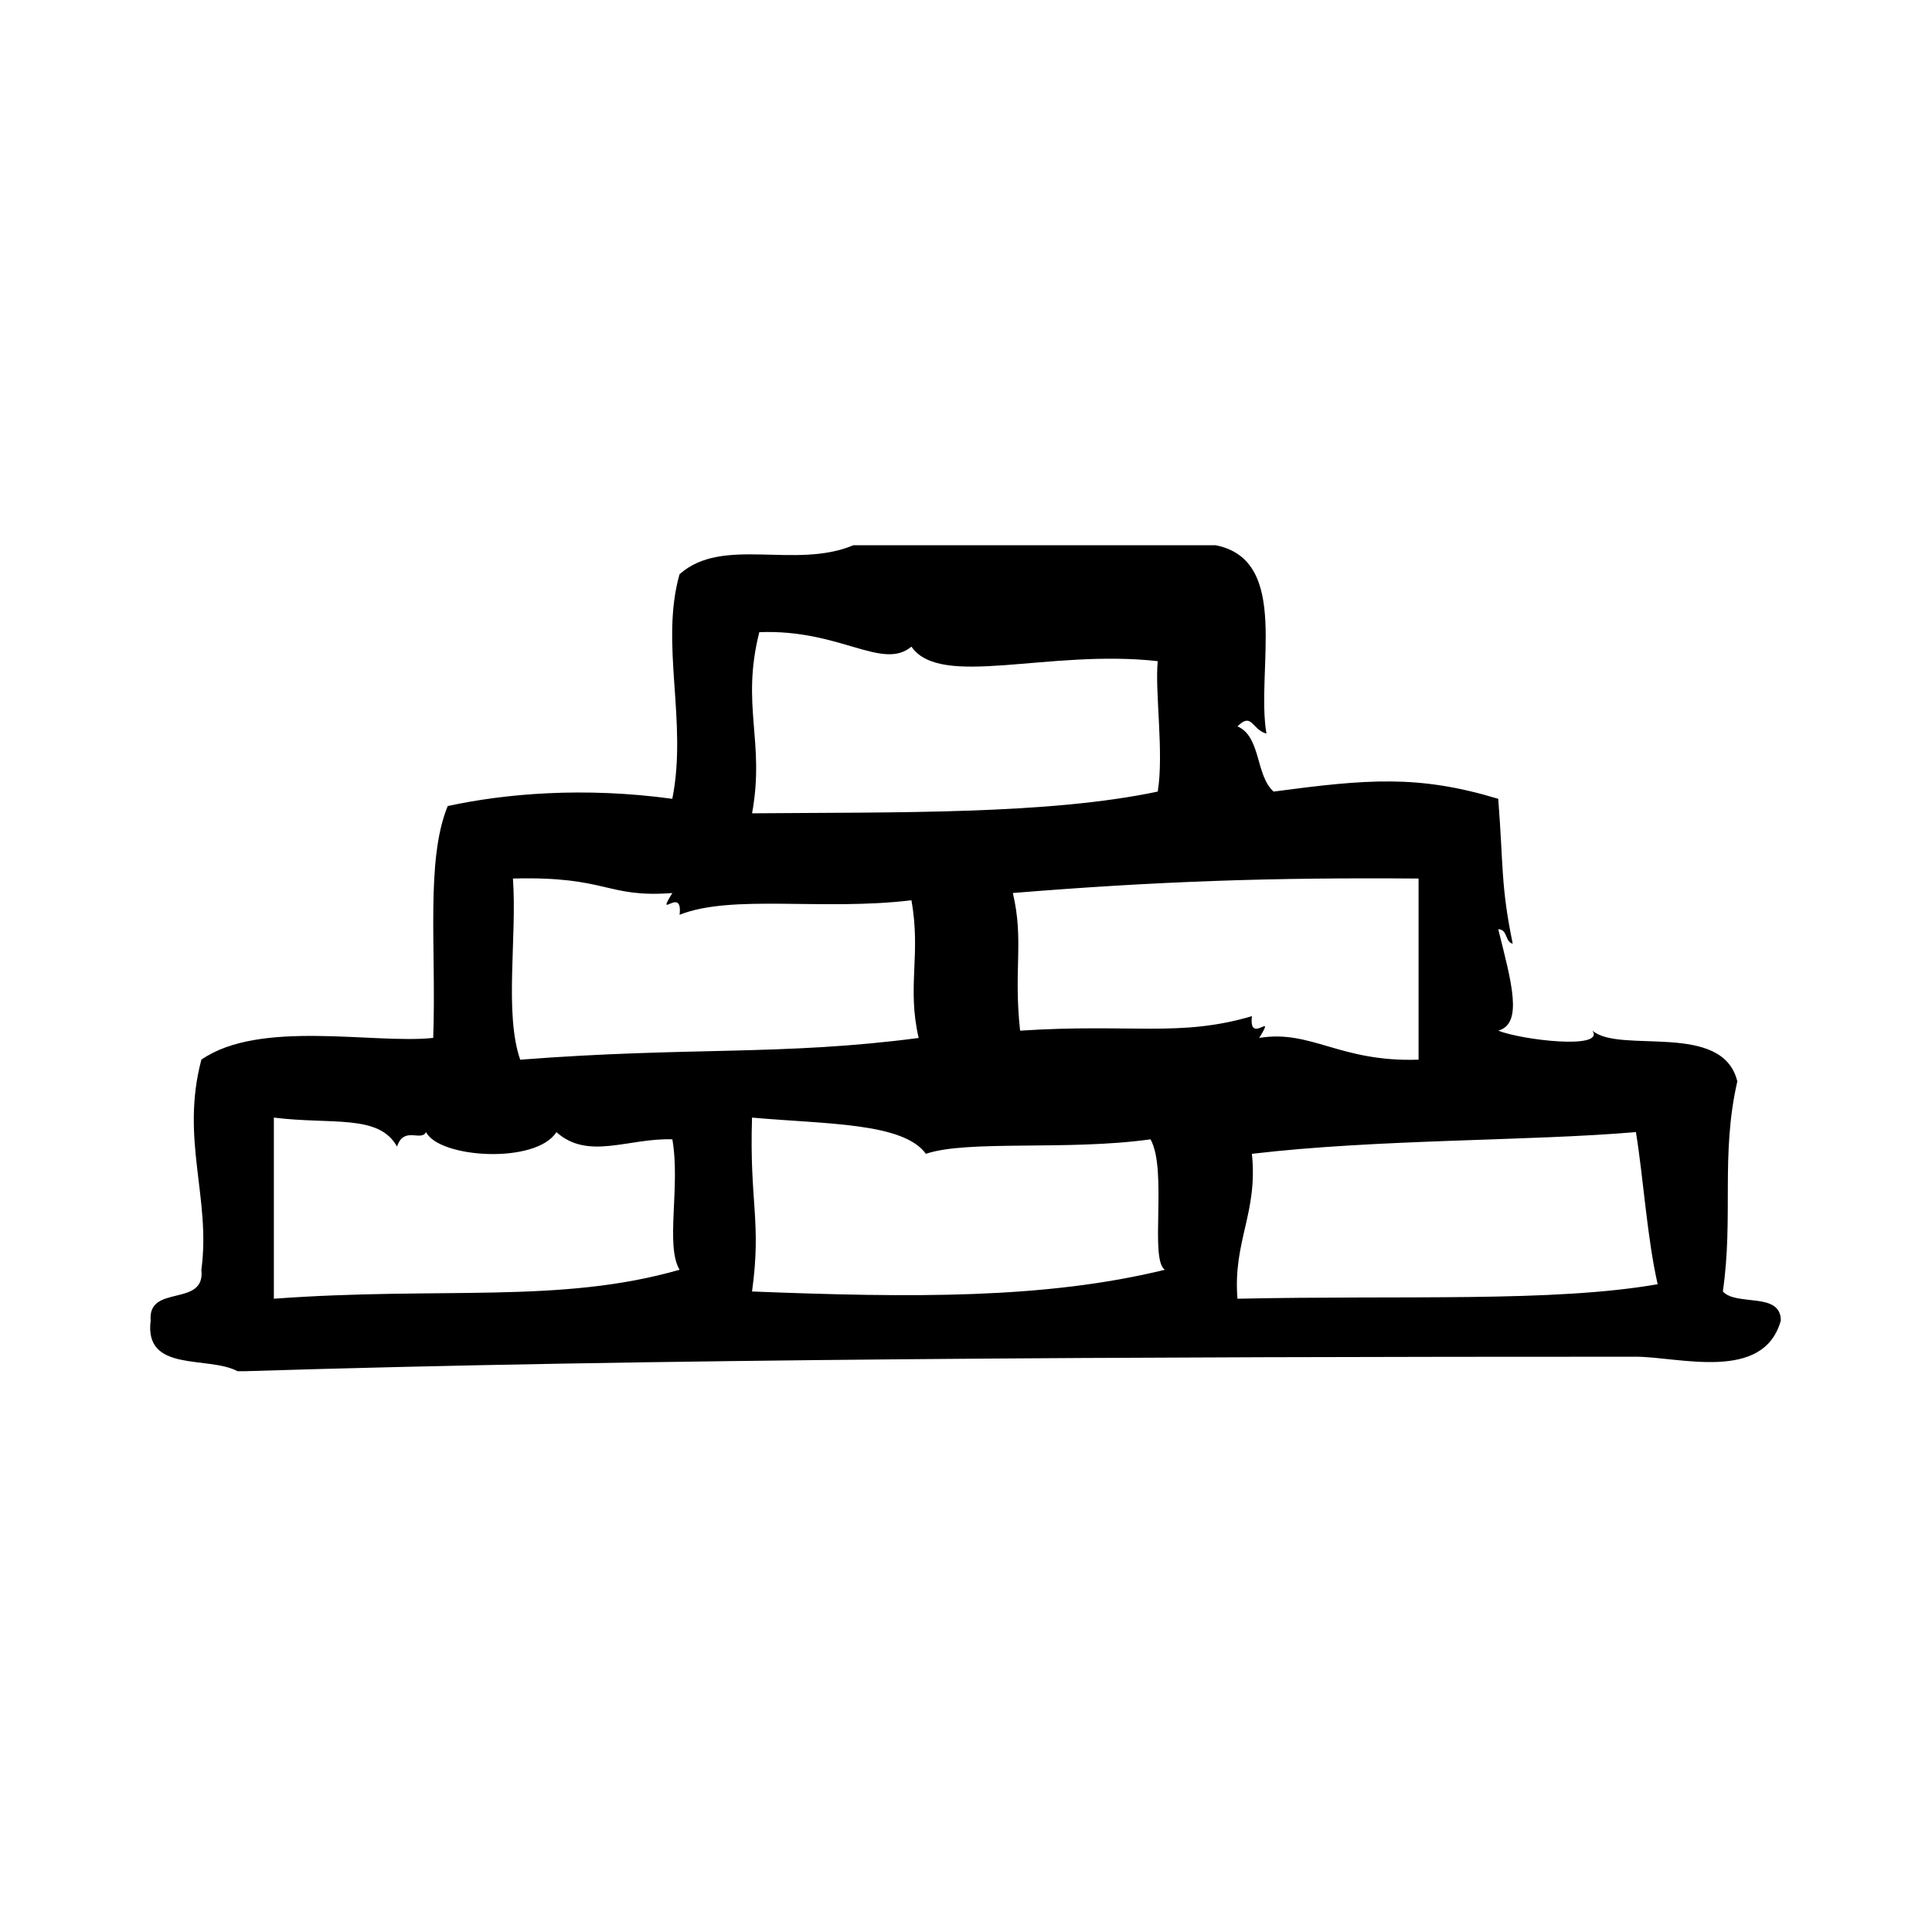 <?xml version="1.0" encoding="UTF-8"?>
<svg width="1200pt" height="1200pt" version="1.1" viewBox="0 0 1200 1200" xmlns="http://www.w3.org/2000/svg">
 <path d="m1070.1 802.16c6.75-46.988-1.5-84.523 8.98-130.5-9.133-37.613-72.898-16.82-90-31.5 8.043 12-44.102 5.773-58.5 0 15.73-4.293 8.082-30.602 0-63 5.945 0.039 4.125 7.875 9 9-7.5-36.508-5.719-48.113-9-90-49.688-15.055-81.562-12.207-139.48-4.5-11.305-9.73-7.762-34.258-22.5-40.5 9.168-9.039 8.832 1.988 18 4.5-6.637-39.898 15.336-107.76-31.52-117h-225c-36.336 15.207-81.113-5.906-108 18-12.281 43.273 5.102 91.387-4.5 139.5-54.863-7.519-104.02-3.242-139.5 4.5-13.82 33.637-7.012 88.688-9 144-36.523 3.977-107.61-11.719-144 13.5-13.125 49.648 6 85.727 0 130.5 2.699 23.699-33.395 8.605-31.5 31.5-4.18 32.68 35.305 21.676 54 31.52h4.5c249.41-7.801 554.57-9 864.02-9 26.477 0 79.312 16.105 90-22.5-0.039-17.984-27.375-8.645-36-18.02zm-189-256.48v112.5c-49.105 1.648-66.695-18.863-99-13.5 11.008-17.832-6.711 5.043-4.5-13.52-45.02 13.258-74.664 4.481-144 9-4.18-38.699 2.492-55.633-4.5-85.5 89.062-7.234 160.45-9.73 252-8.98zm-409.5-153.02c50.25-2.023 76.312 24.074 94.5 9 18.262 26.289 85.012 1.352 153 9-1.895 18.582 3.918 57.039 0 81-67.914 14.344-161.79 12.75-251.98 13.5 8.176-44.871-7.031-66.527 4.481-112.5zm-153 153.02c59.023-1.574 57.75 12.133 99 9-11.008 17.832 6.711-5.043 4.5 13.5 32.699-12.918 88.332-2.344 144-9 6.074 33.695-2.887 53.625 4.5 85.52-85.199 11.176-142.14 5.324-247.5 13.5-9.977-29.043-1.895-76.145-4.5-112.52zm-148.5 260.98v-112.5c36 4.5 65.23-2.363 76.5 18 4.293-12.918 14.926-2.926 18-8.98 8.477 16.312 68.27 19.949 81 0 19.727 17.699 44.832 3.523 72 4.481 5.137 28.914-4.481 66.074 4.5 81-74.27 21.355-148.12 10.328-252 18zm297-4.5c6-43.613-1.707-55.367 0-108 46.199 4.125 93.898 3.055 108 22.5 25.762-8.793 88.145-1.801 139.5-9 10.688 18.957-0.789 75.094 8.98 81-74.285 18.188-156.96 17.438-256.48 13.5zm301.5 4.5c-2.852-35.852 12.805-53.195 8.98-90 78.414-9.262 172.39-7.82 238.52-13.5 4.727 29.102 6.844 65.023 13.5 94.5-65.383 11.359-157.07 6.75-261 9z" fill-rule="evenodd"/>
</svg>
